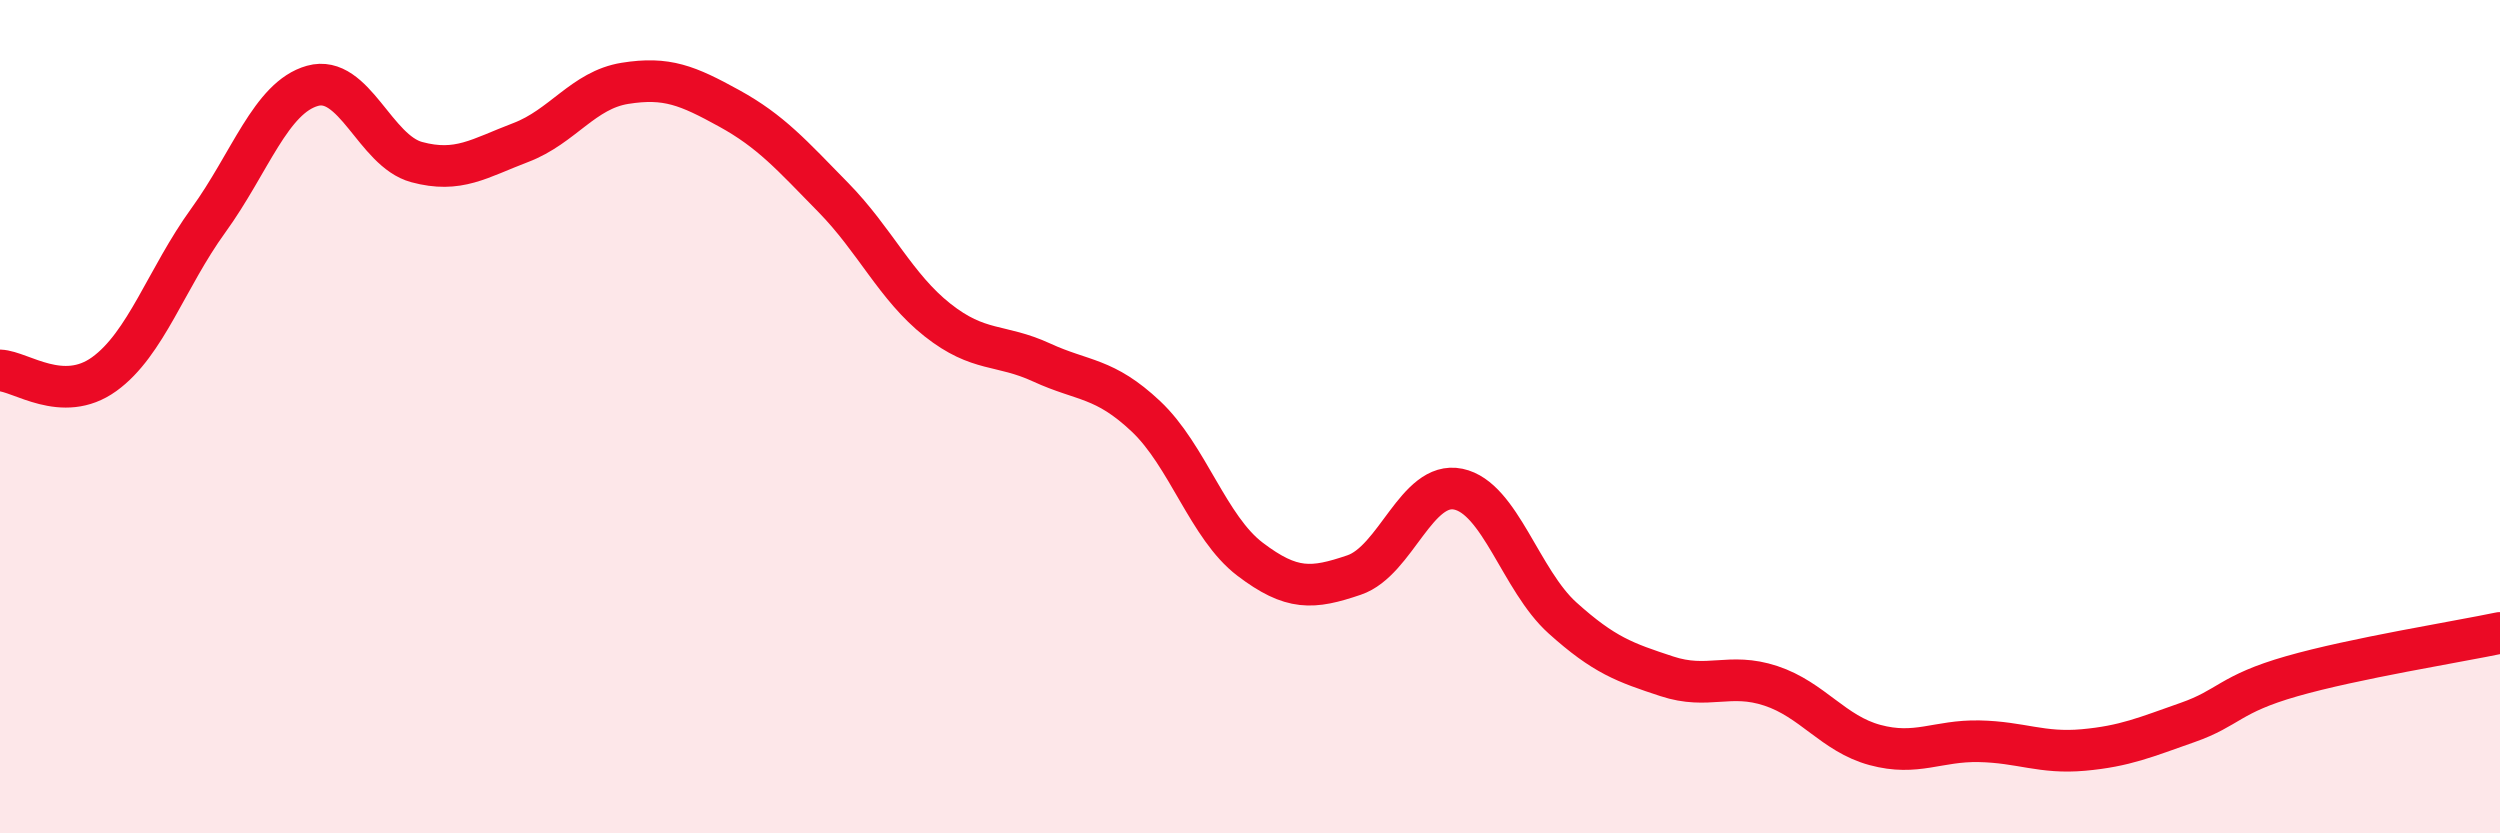 
    <svg width="60" height="20" viewBox="0 0 60 20" xmlns="http://www.w3.org/2000/svg">
      <path
        d="M 0,8.89 C 0.5,8.91 1.5,9.7 2.5,8.98 C 3.5,8.26 4,6.67 5,5.29 C 6,3.91 6.5,2.34 7.5,2.06 C 8.5,1.78 9,3.62 10,3.89 C 11,4.16 11.5,3.8 12.5,3.42 C 13.5,3.04 14,2.16 15,2 C 16,1.84 16.5,2.05 17.5,2.6 C 18.5,3.15 19,3.72 20,4.74 C 21,5.76 21.5,6.89 22.5,7.68 C 23.5,8.47 24,8.24 25,8.7 C 26,9.16 26.5,9.05 27.5,9.99 C 28.5,10.93 29,12.66 30,13.42 C 31,14.18 31.5,14.14 32.5,13.8 C 33.5,13.46 34,11.53 35,11.74 C 36,11.95 36.5,13.93 37.5,14.83 C 38.5,15.73 39,15.9 40,16.23 C 41,16.56 41.5,16.13 42.5,16.46 C 43.5,16.79 44,17.61 45,17.88 C 46,18.15 46.5,17.77 47.5,17.79 C 48.5,17.81 49,18.09 50,18 C 51,17.91 51.5,17.69 52.5,17.34 C 53.5,16.99 53.5,16.66 55,16.23 C 56.5,15.8 59,15.4 60,15.19L60 20L0 20Z"
        fill="#EB0A25"
        opacity="0.1"
        stroke-linecap="round"
        stroke-linejoin="round"
      />
      <path
        d="M 0,8.89 C 0.5,8.91 1.5,9.7 2.5,8.98 C 3.5,8.26 4,6.67 5,5.29 C 6,3.91 6.5,2.34 7.5,2.06 C 8.5,1.78 9,3.62 10,3.89 C 11,4.16 11.5,3.8 12.5,3.42 C 13.5,3.04 14,2.16 15,2 C 16,1.84 16.5,2.05 17.5,2.6 C 18.5,3.15 19,3.72 20,4.74 C 21,5.76 21.5,6.89 22.5,7.68 C 23.5,8.47 24,8.24 25,8.7 C 26,9.16 26.5,9.05 27.5,9.99 C 28.5,10.93 29,12.66 30,13.42 C 31,14.18 31.5,14.14 32.5,13.8 C 33.5,13.46 34,11.53 35,11.74 C 36,11.95 36.5,13.93 37.5,14.83 C 38.5,15.73 39,15.9 40,16.23 C 41,16.56 41.5,16.13 42.5,16.46 C 43.5,16.79 44,17.61 45,17.88 C 46,18.15 46.5,17.77 47.5,17.79 C 48.5,17.81 49,18.09 50,18 C 51,17.91 51.5,17.69 52.5,17.34 C 53.5,16.99 53.5,16.66 55,16.23 C 56.5,15.8 59,15.4 60,15.19"
        stroke="#EB0A25"
        stroke-width="1"
        fill="none"
        stroke-linecap="round"
        stroke-linejoin="round"
      />
    </svg>
  